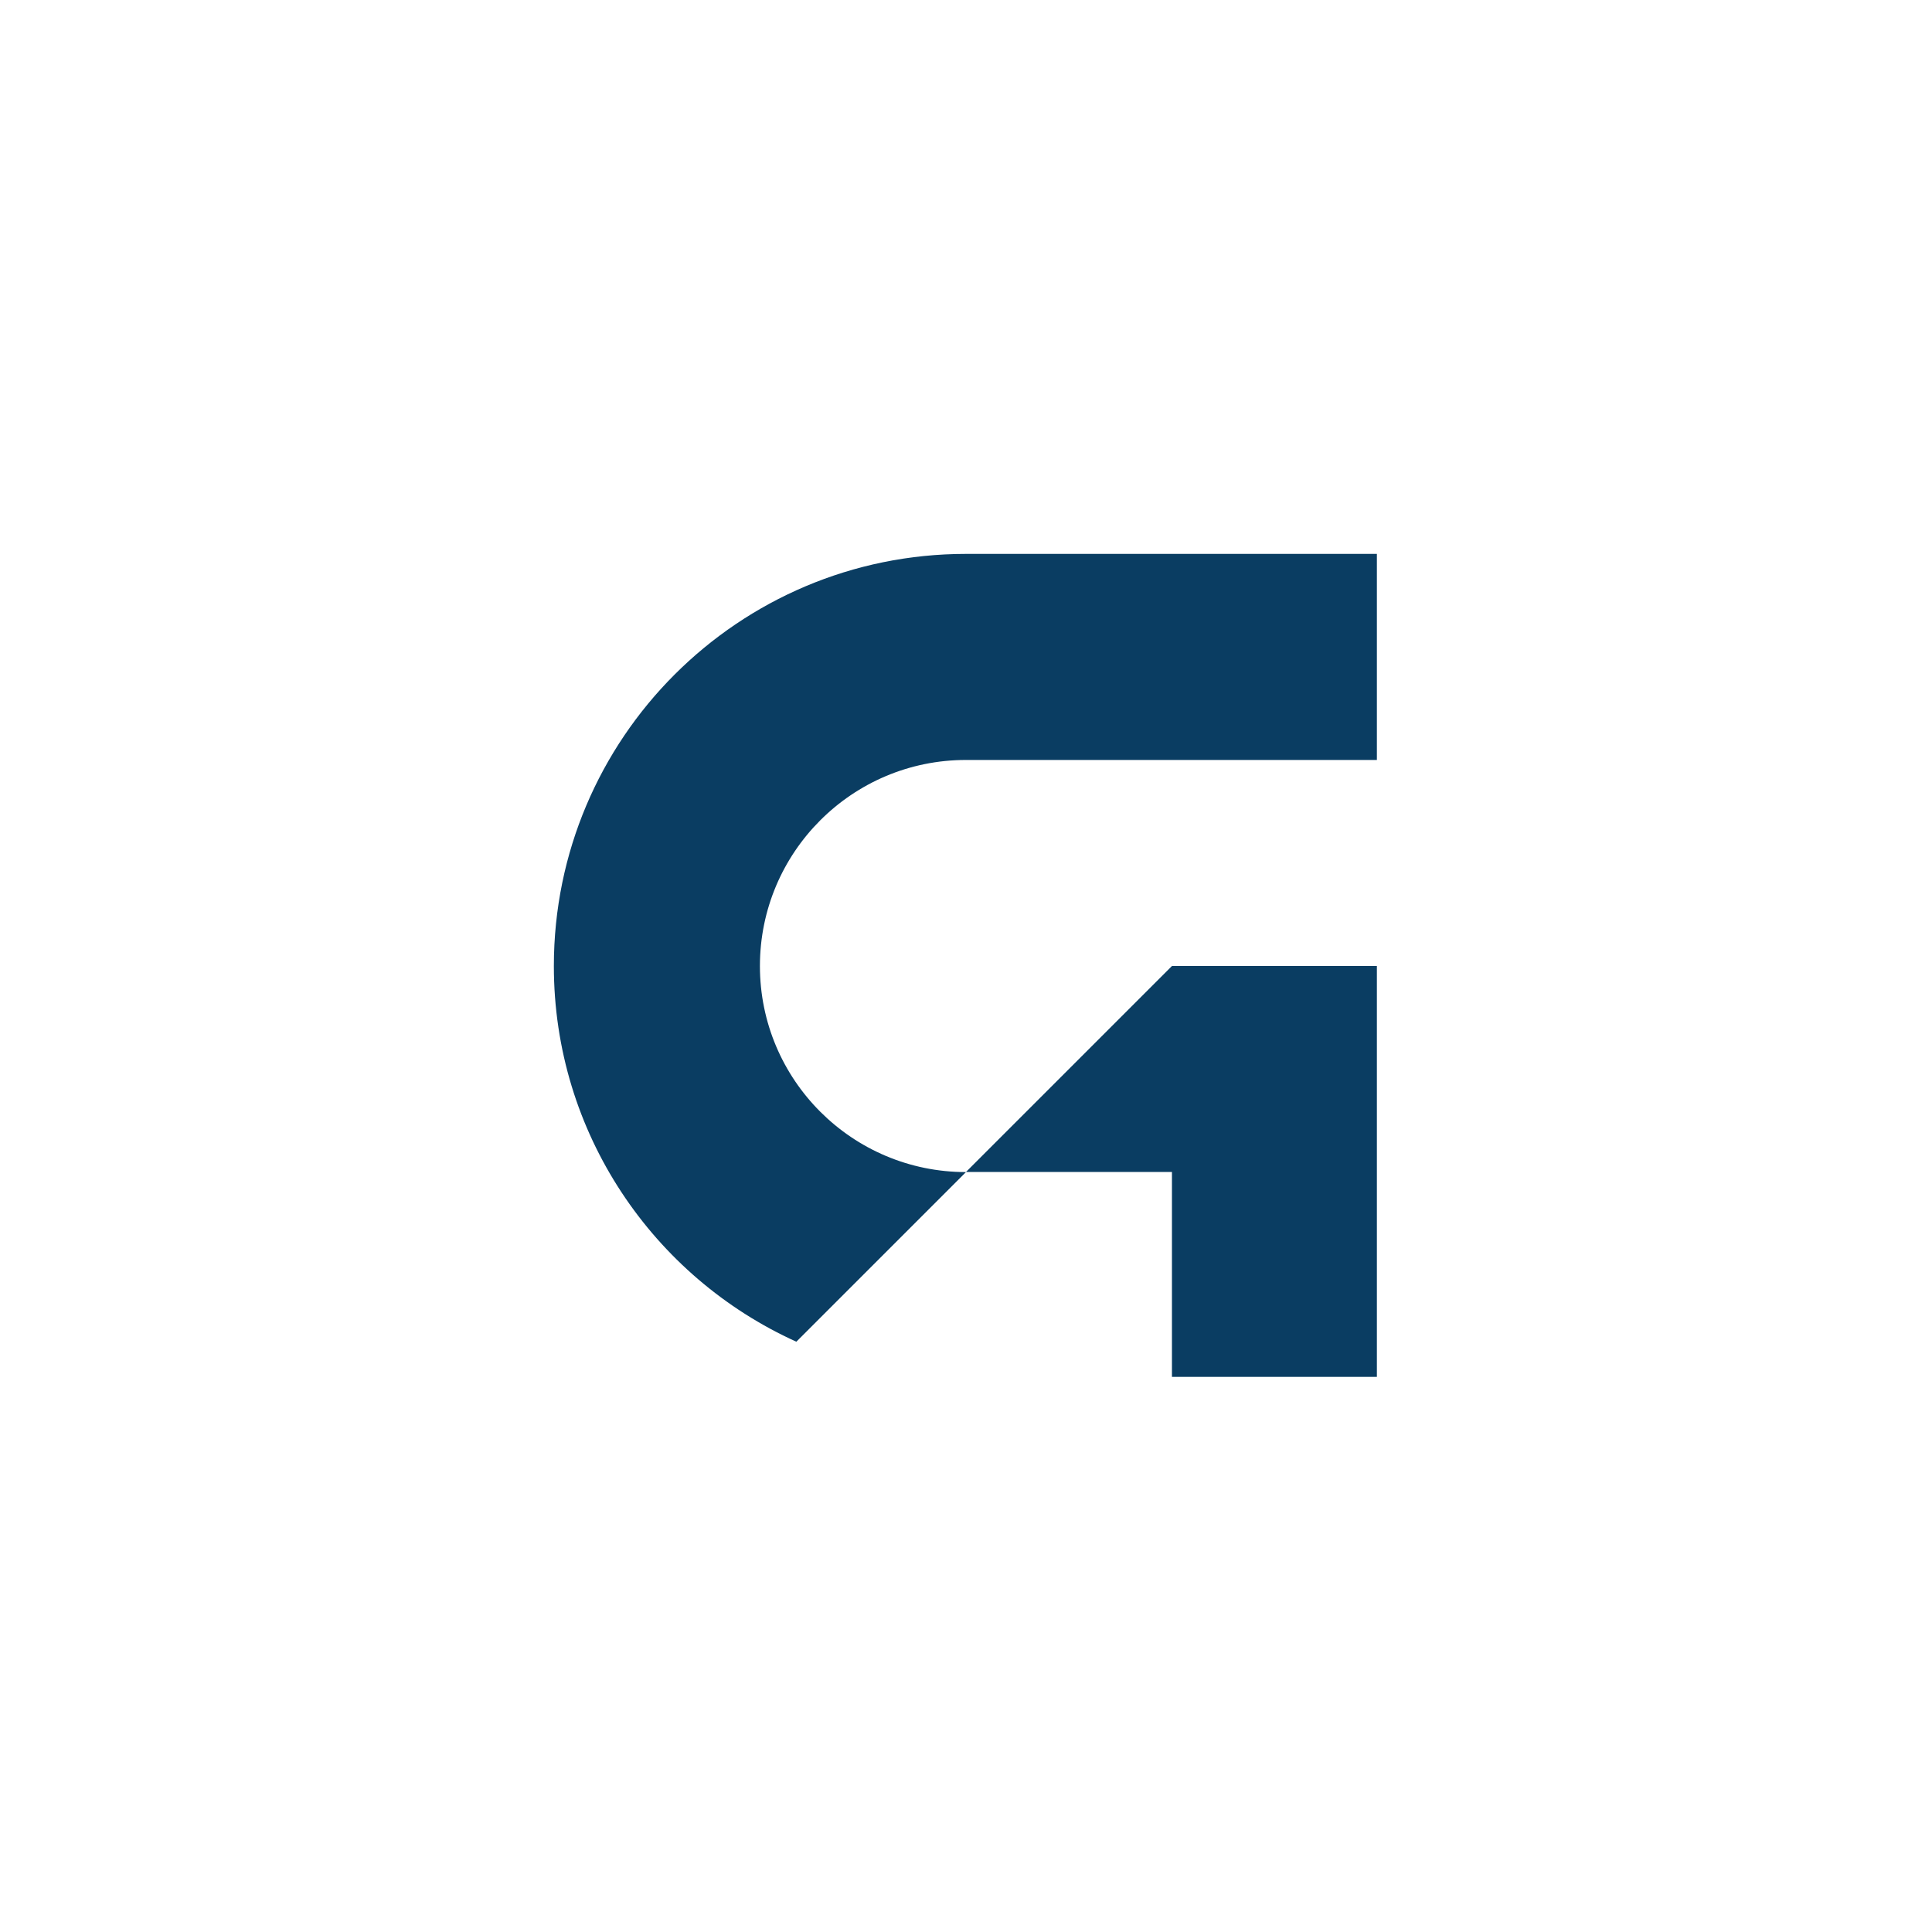 <svg version="1.2" preserveAspectRatio="xMidYMid meet" height="500" viewBox="0 0 375 375" zoomAndPan="magnify" width="500" xmlns:xlink="http://www.w3.org/1999/xlink" xmlns="http://www.w3.org/2000/svg"><defs><clipPath id="dcd4a3f4c7"><path d="M 187 187 L 267.254 187 L 267.254 267.254 L 187 267.254 Z M 187 187"></path></clipPath><clipPath id="27c53b36a2"><path d="M 107.504 107.504 L 267.254 107.504 L 267.254 261 L 107.504 261 Z M 107.504 107.504"></path></clipPath></defs><g id="1d176d2236"><rect style="fill:#ffffff;fill-opacity:1;stroke:none;" height="375" y="0" width="375" x="0"></rect><rect style="fill:#ffffff;fill-opacity:1;stroke:none;" height="375" y="0" width="375" x="0"></rect><g clip-path="url(#dcd4a3f4c7)" clip-rule="nonzero"><path d="M 267.469 187.504 L 227.473 187.504 L 187.496 227.48 L 227.473 227.48 L 227.473 267.477 L 267.469 267.477 Z M 267.469 187.504" style="stroke:none;fill-rule:nonzero;fill:#0a3d62;fill-opacity:1;"></path></g><g clip-path="url(#27c53b36a2)" clip-rule="nonzero"><path d="M 187.496 107.512 C 143.316 107.512 107.504 143.324 107.504 187.504 C 107.504 219.934 126.812 247.863 154.57 260.426 L 187.496 227.5 C 165.414 227.5 147.5 209.602 147.5 187.504 C 147.5 165.422 165.398 147.508 187.496 147.508 L 267.488 147.508 L 267.488 107.512 Z M 187.496 107.512" style="stroke:none;fill-rule:nonzero;fill:#0a3d62;fill-opacity:1;"></path></g></g></svg>